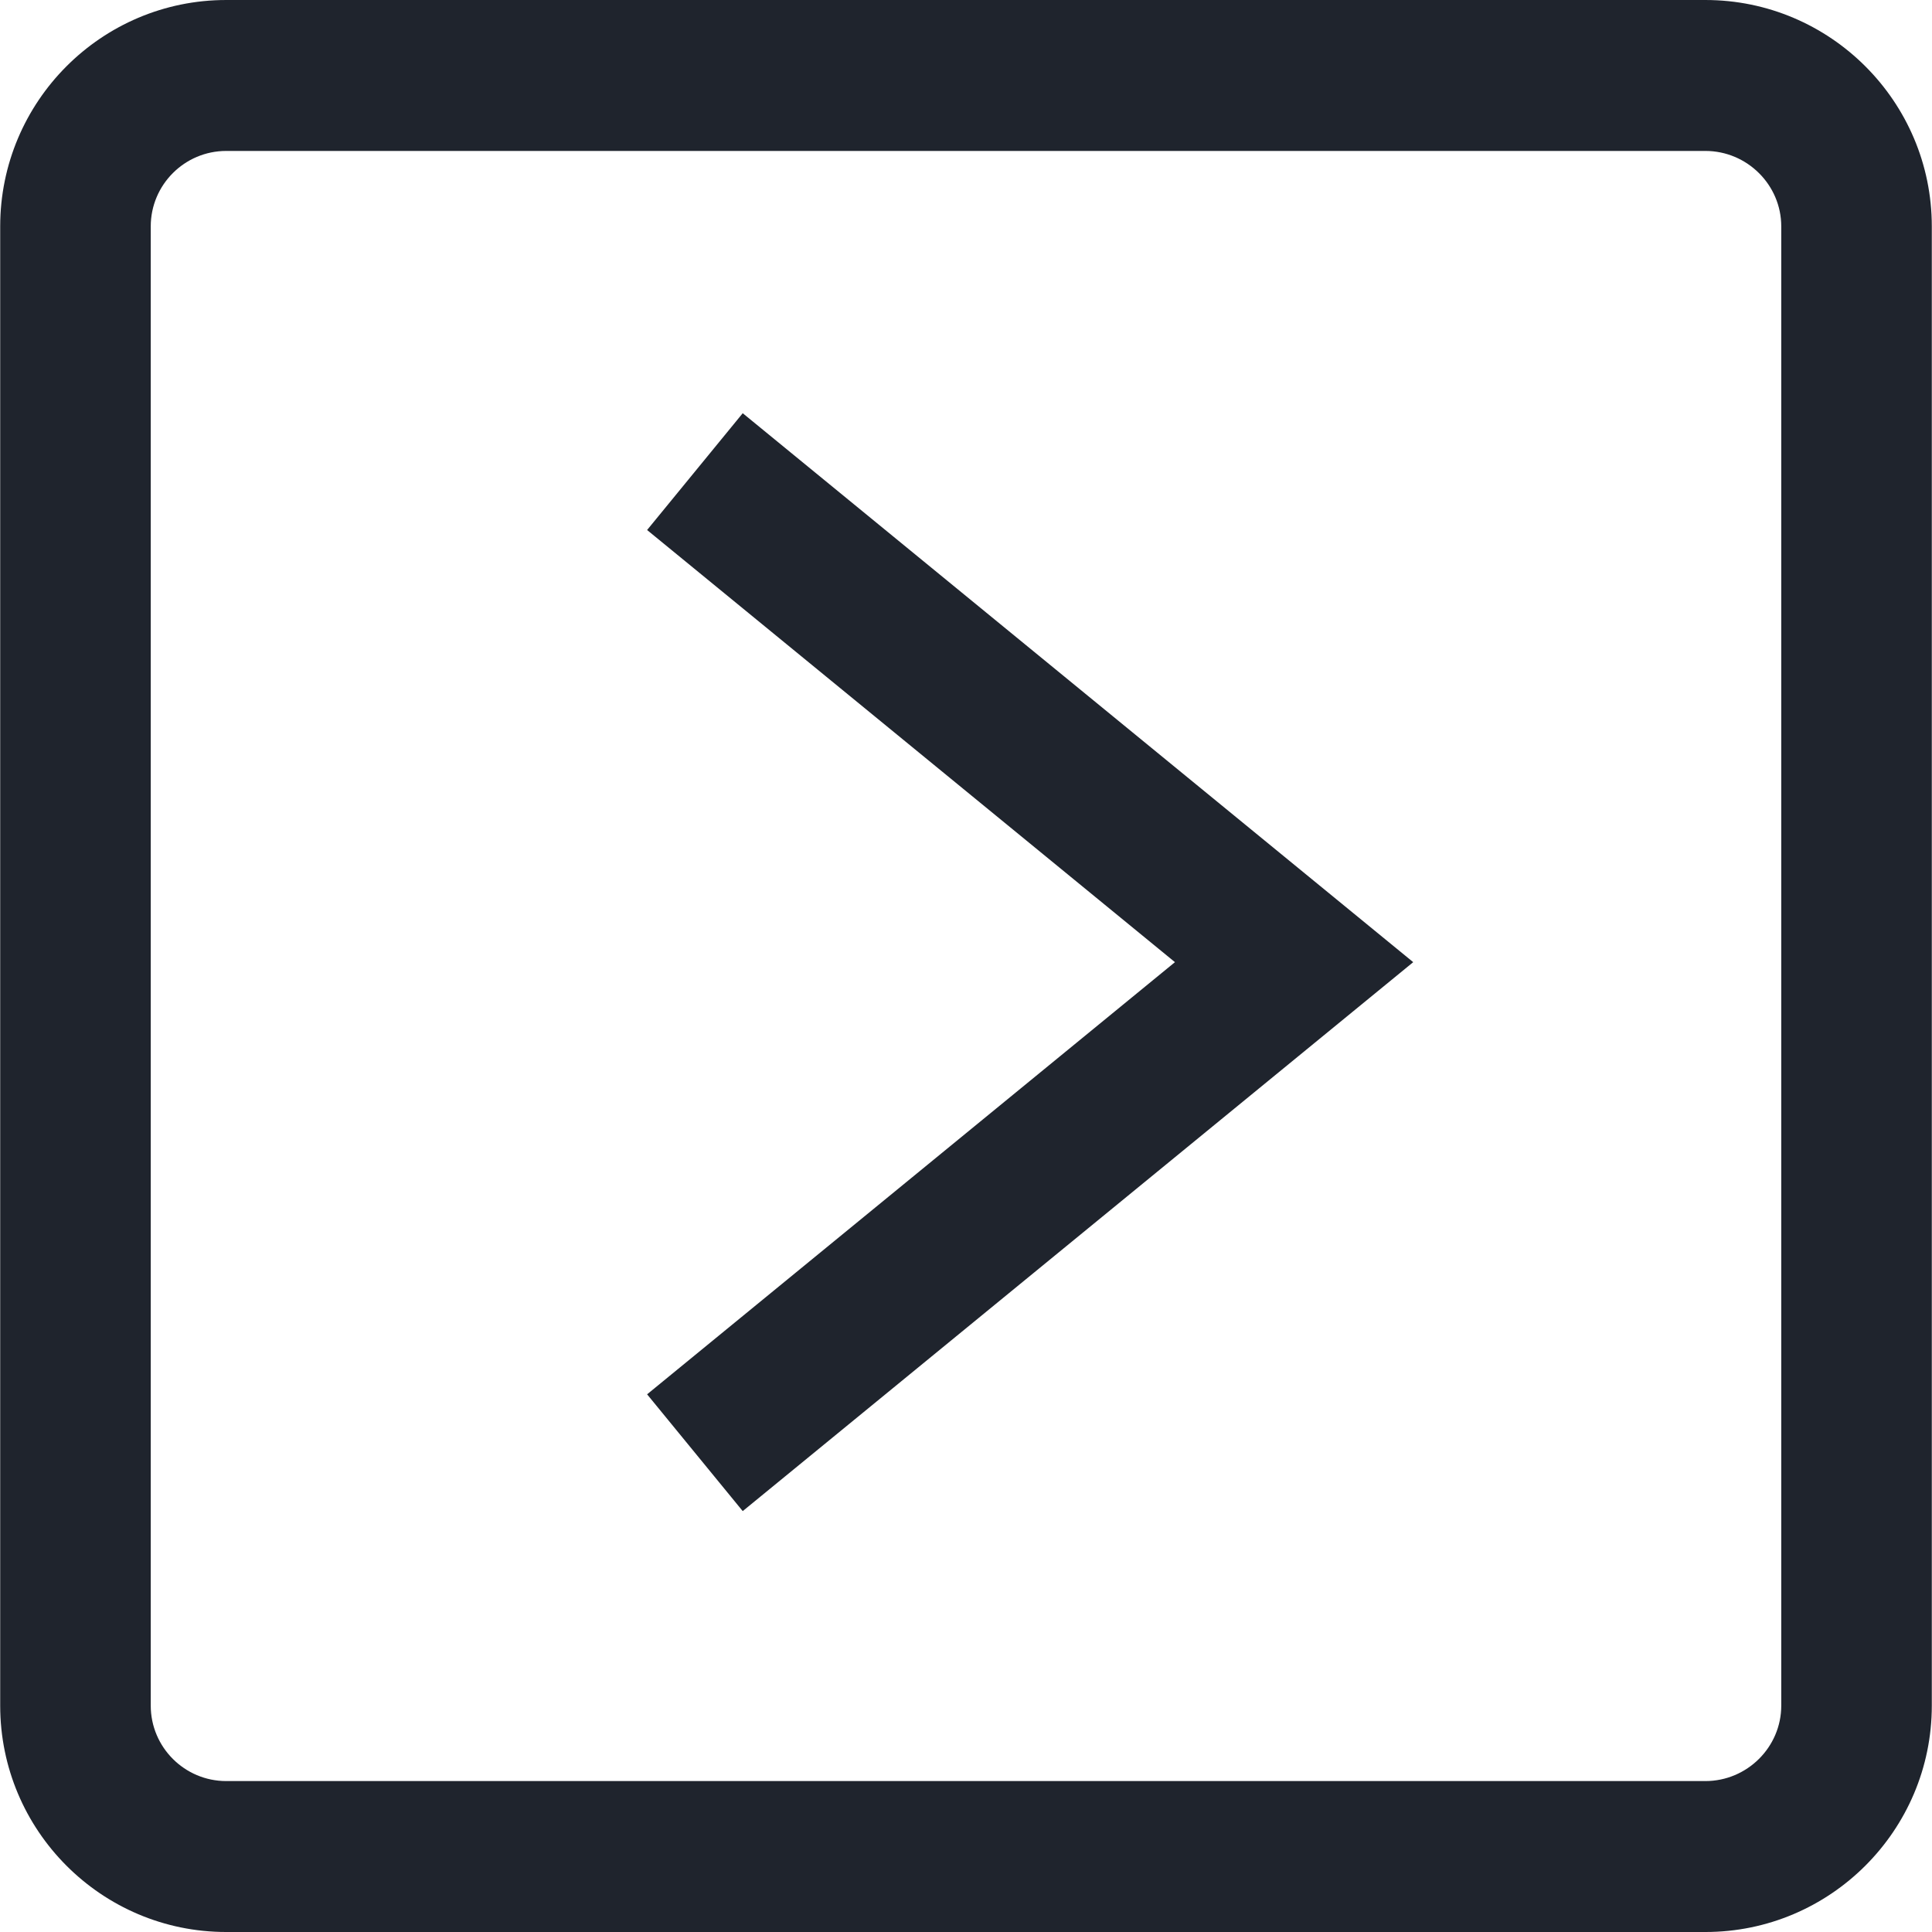 <?xml version="1.0"?>
<svg xmlns="http://www.w3.org/2000/svg" xmlns:xlink="http://www.w3.org/1999/xlink" xmlns:svgjs="http://svgjs.com/svgjs" version="1.1" width="16" height="16" x="0" y="0" viewBox="0 0 512 512" style="enable-background:new 0 0 512 512" xml:space="preserve" class=""><g><path xmlns="http://www.w3.org/2000/svg" d="m196.829 400.458-25.34-30.95 139.884-114.525-139.884-114.525 25.34-30.95 177.687 145.475zm315.12 51.542v-392c0-33.084-26.916-60-60-60h-392c-33.084 0-59.898 26.916-59.898 60v392c0 33.084 26.813 60 59.897 60h392c33.085 0 60.001-26.916 60.001-60zm-60-412c11.028 0 20.103 8.972 20.103 20v392c0 11.028-9.074 20-20.103 20h-392c-11.028 0-20-8.972-20-20v-392c0-11.028 8.972-20 20-20z" fill="#1f242d" data-original="#000000" class=""/></g></svg>
